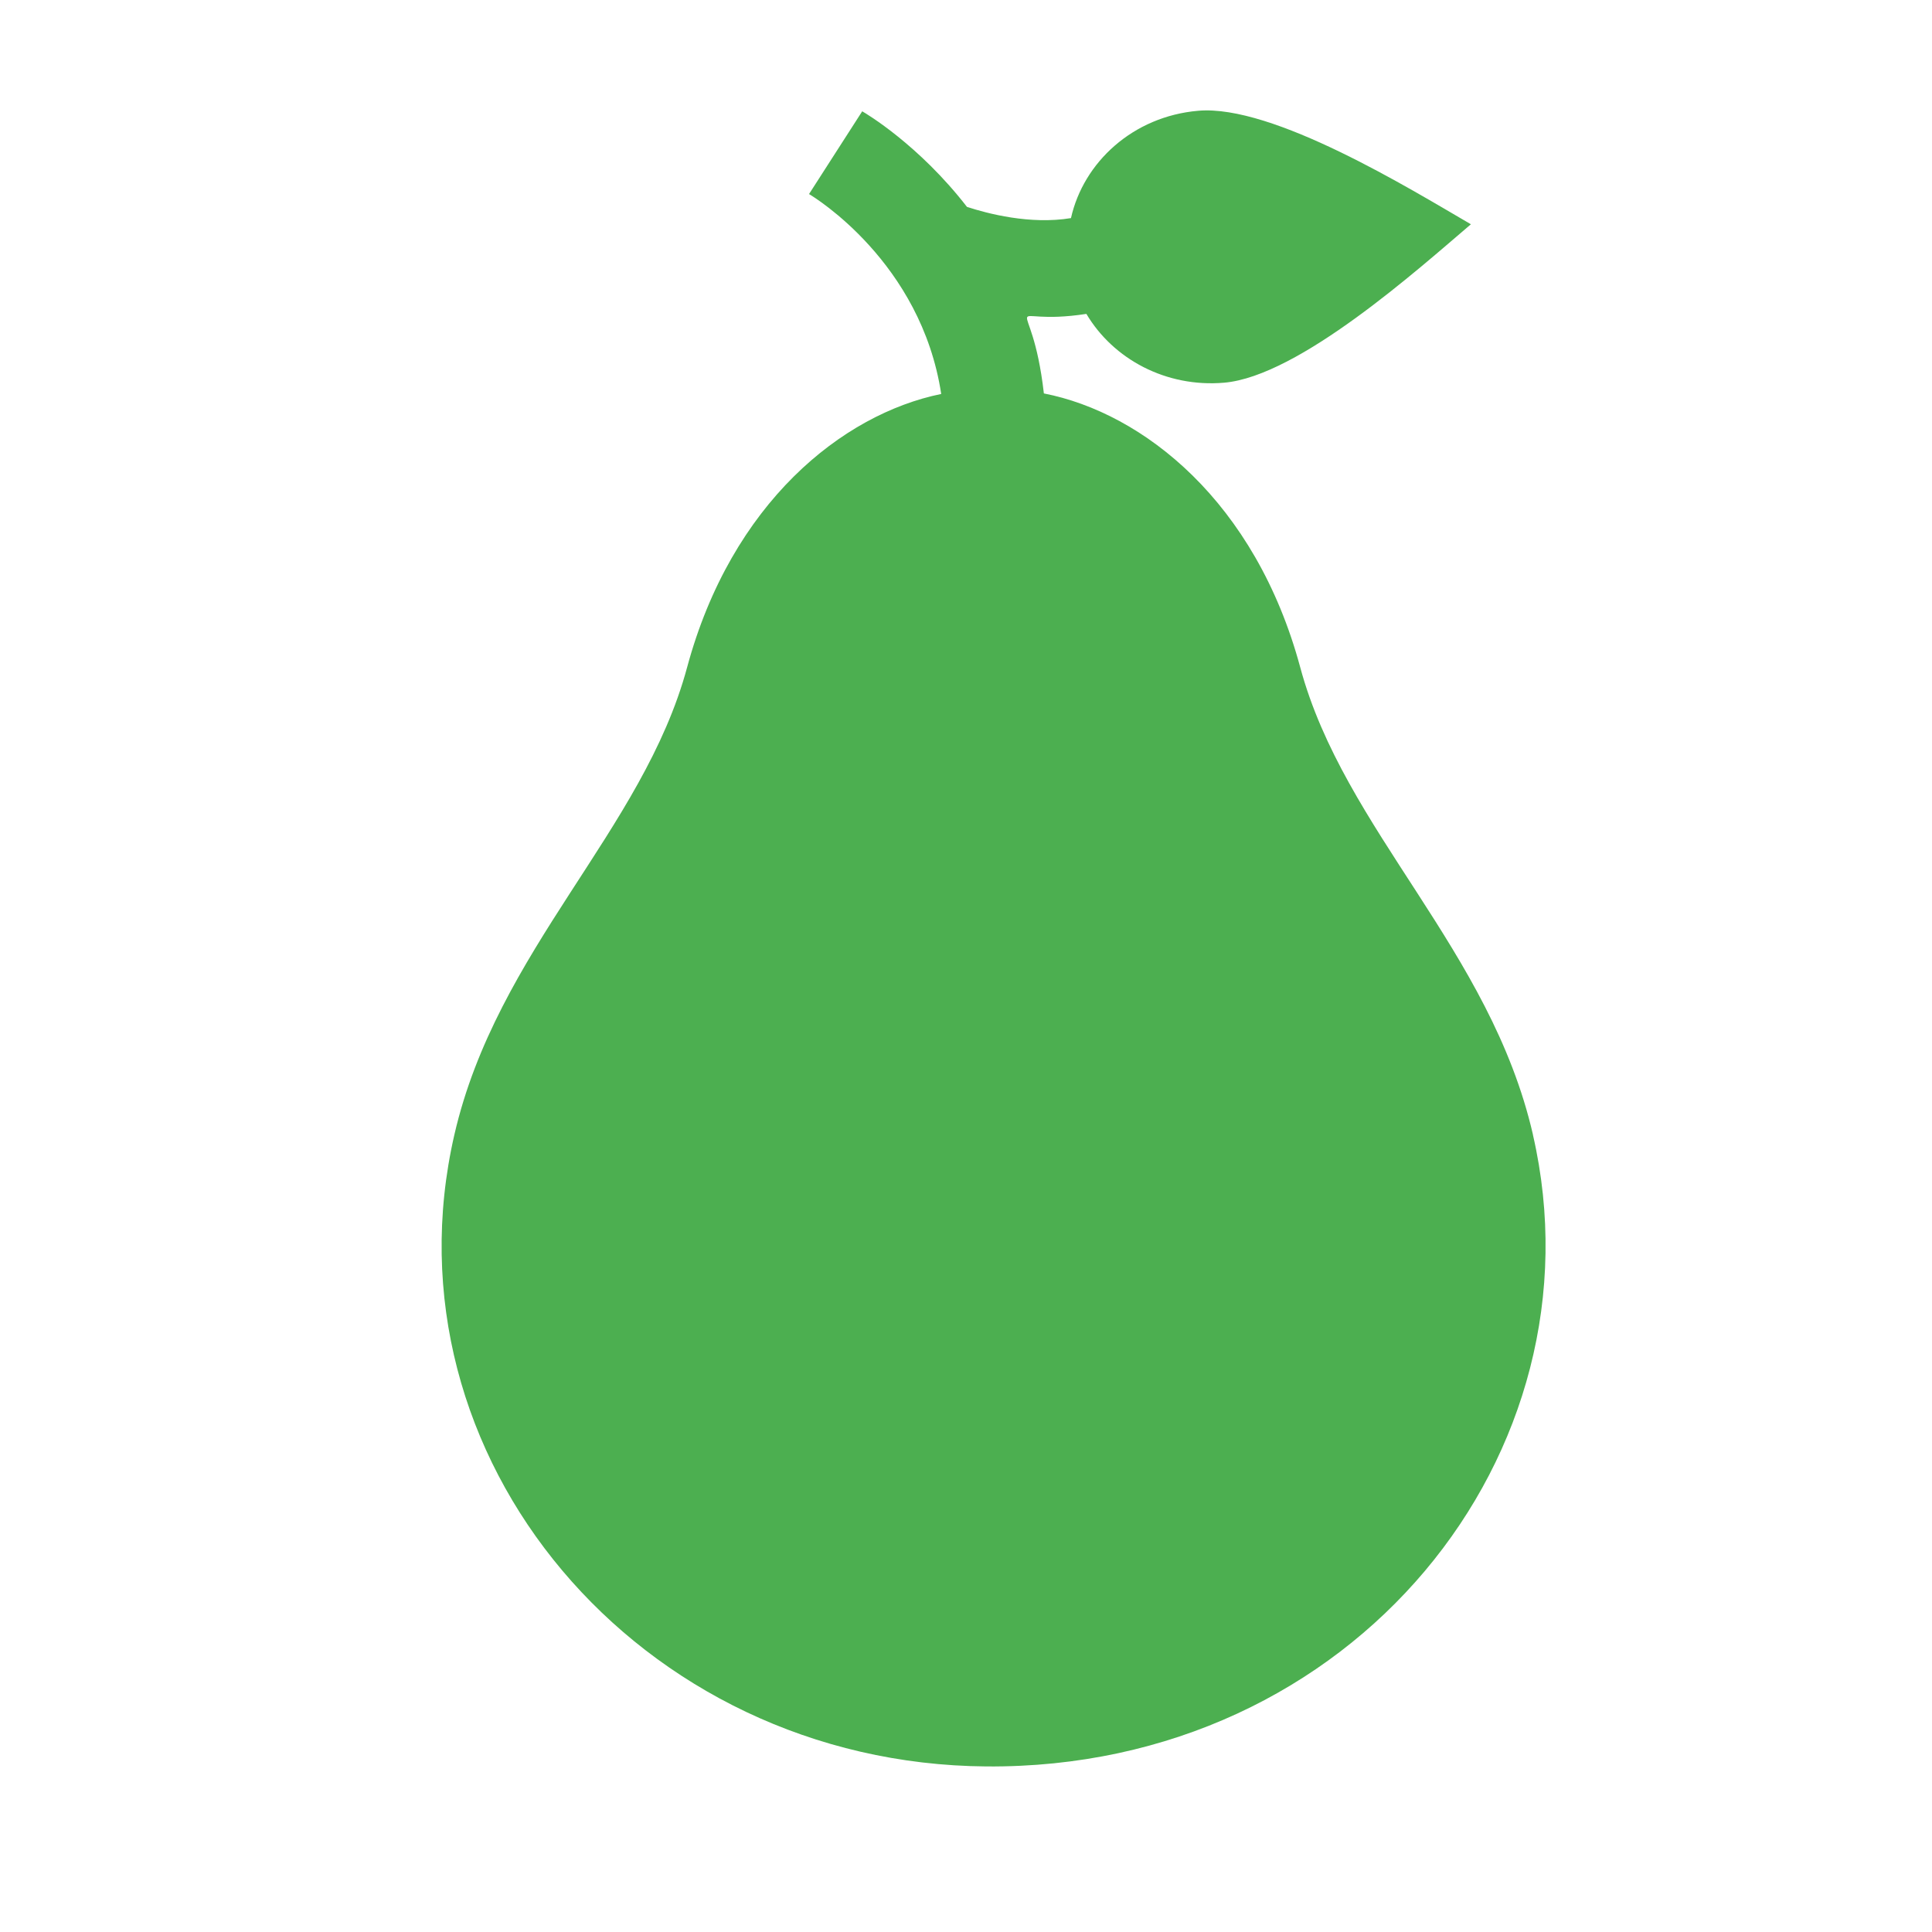 <svg height="36" viewBox="0 0 36 36" width="36" xmlns="http://www.w3.org/2000/svg"><path d="m28.565 21.145c-.795-3.457-3.515-5.663-4.337-8.71-.833-3.087-2.923-4.741-4.777-5.104-.234-2.049-.865-1.228.792-1.482.5.843 1.485 1.375 2.567 1.282 1.394-.12 3.619-2.118 4.598-2.952-1.138-.662-3.691-2.236-5.081-2.115-1.218.105-2.139.962-2.371 2-.76.126-1.559-.085-1.938-.209-.894-1.154-1.877-1.738-1.952-1.781l-.991 1.542c.093.055 2.089 1.268 2.463 3.725-1.84.376-3.908 2.029-4.735 5.095-.822 3.046-3.543 5.255-4.337 8.71-1.38 6.004 3.436 11.719 9.912 11.769 6.85.054 11.548-5.844 10.186-11.769z" fill="#4caf50"/></svg>
